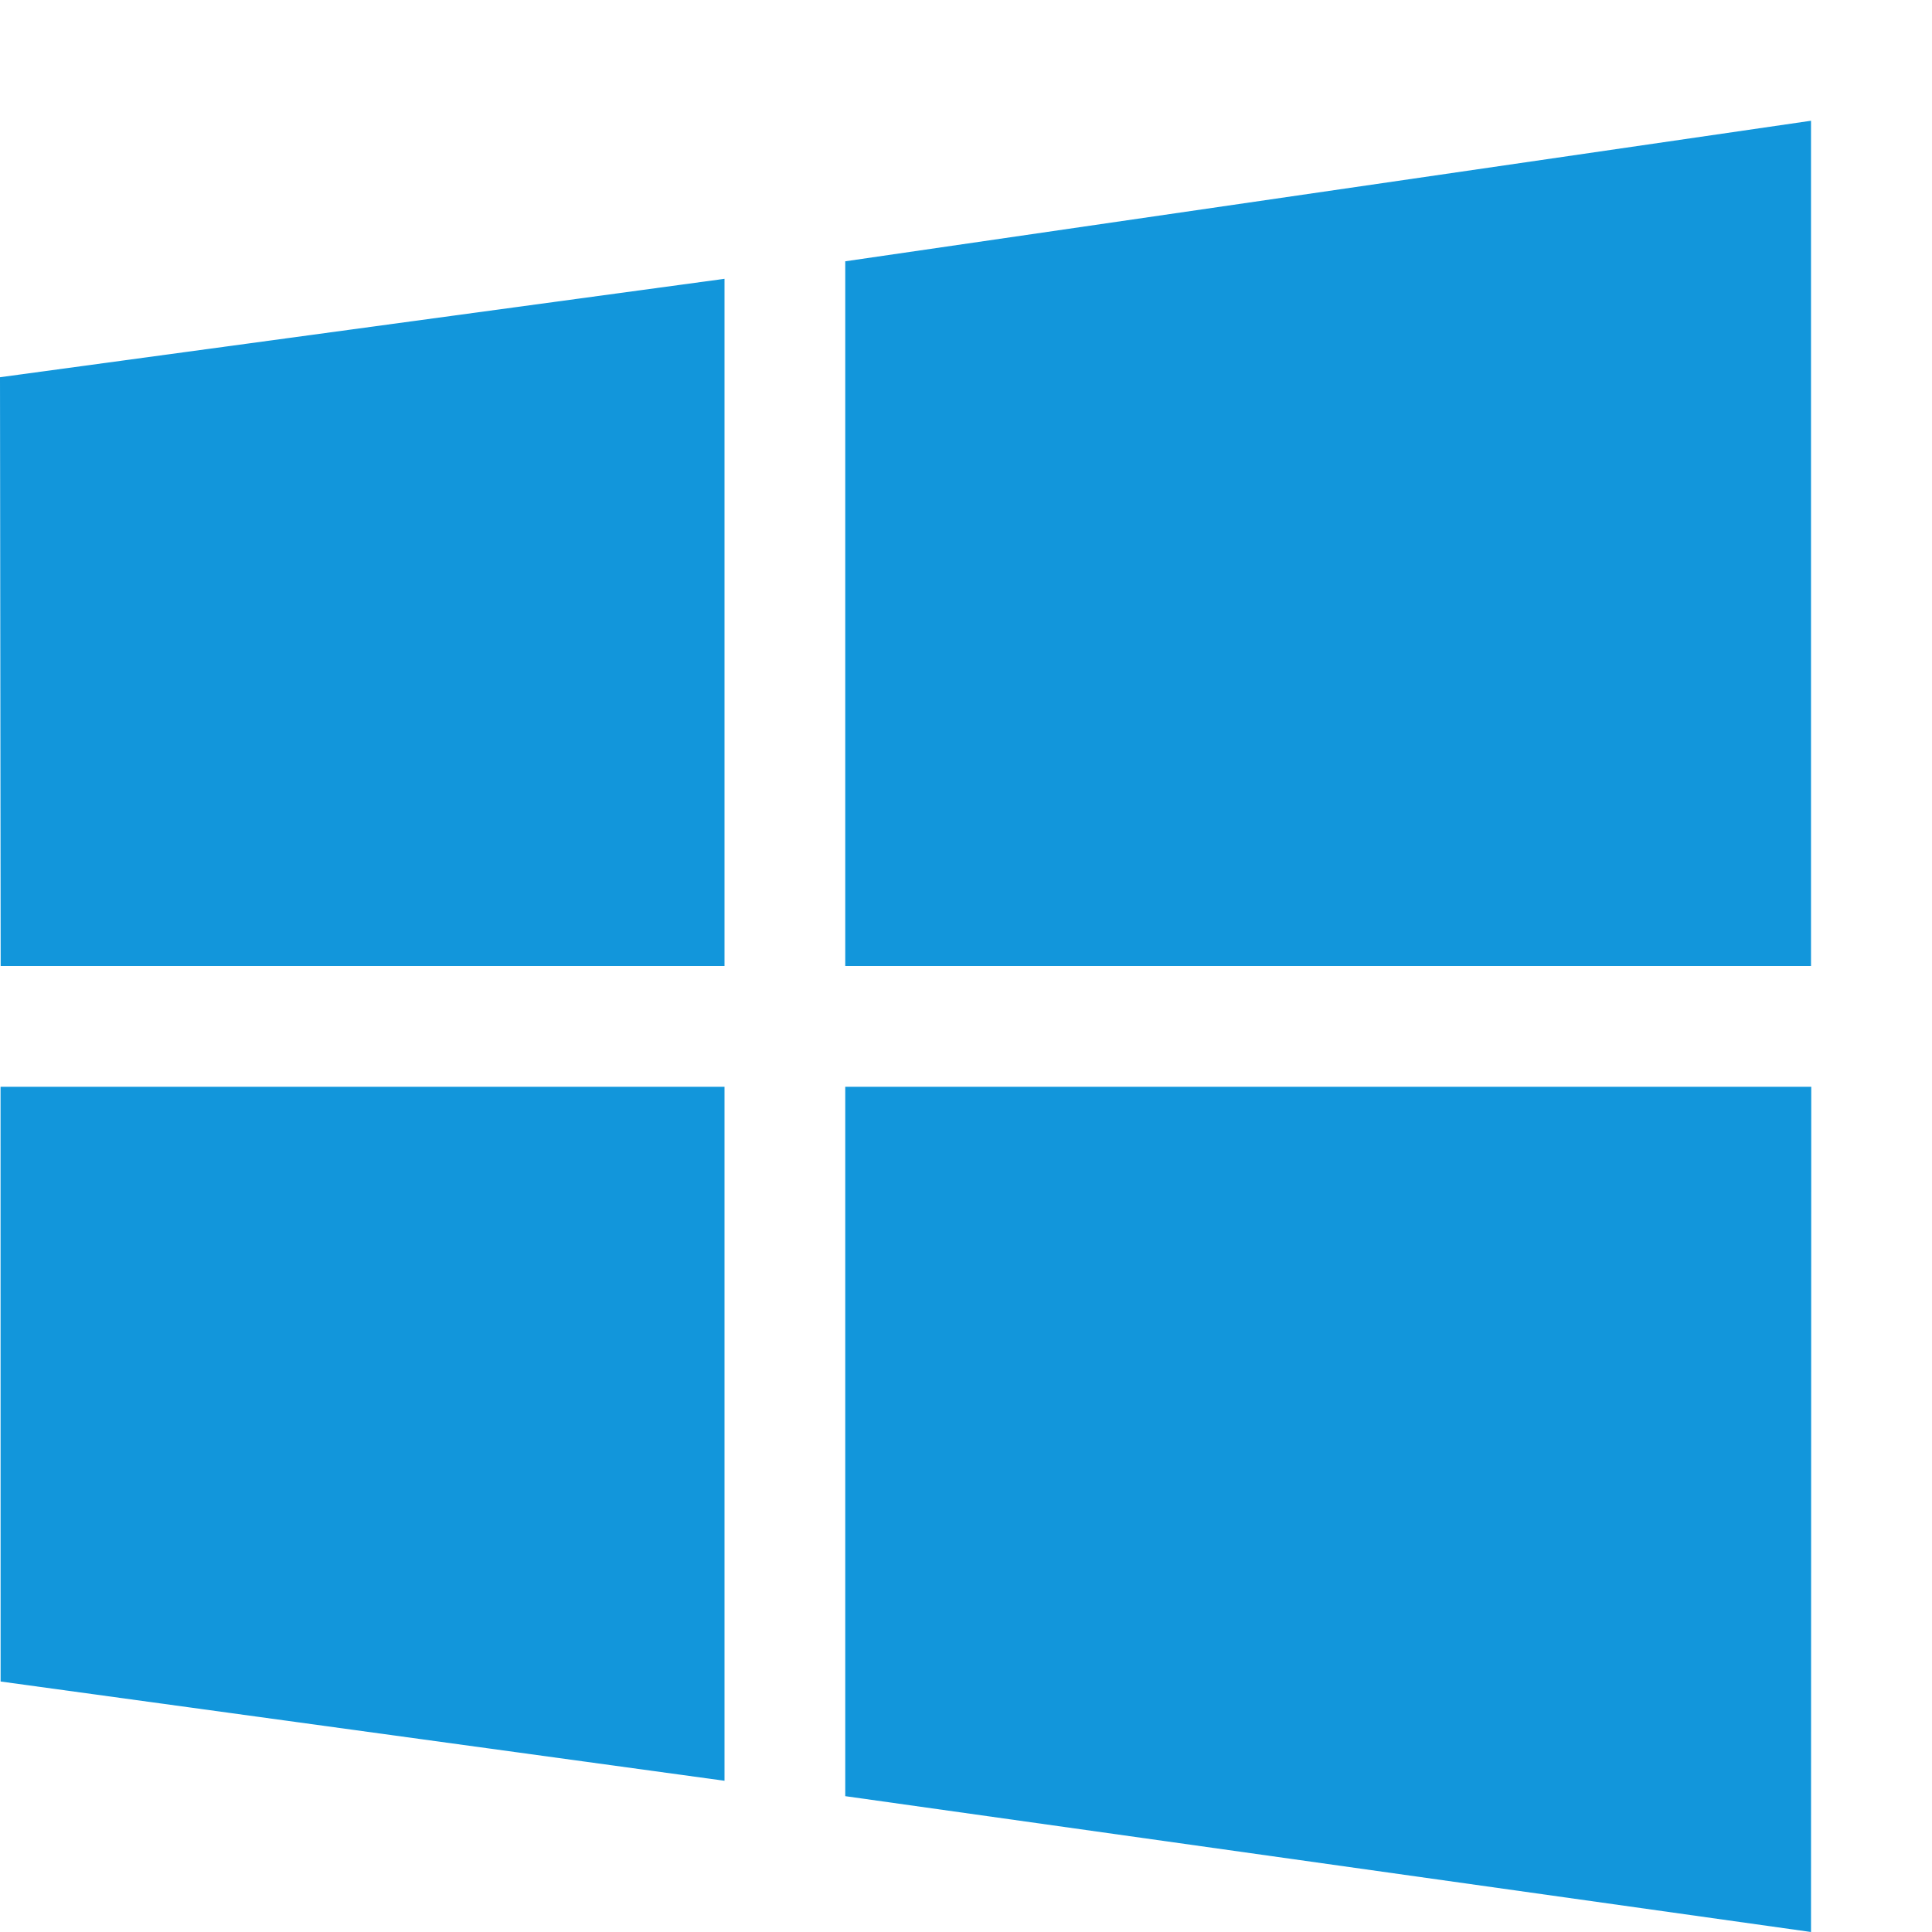 <svg t="1640346341021" class="icon" viewBox="0 0 1024 1024" version="1.1" xmlns="http://www.w3.org/2000/svg" p-id="11182" width="200" height="200"><path d="M0.352 512l-0.352-312.064 384-52.16 0 364.224zM448 138.496l511.872-74.496 0 448-511.872 0zM960 576l-0.128 448-511.872-72 0-376zM384 943.84l-383.68-52.608-0.032-315.232 383.712 0z" fill="#1296db" p-id="11183"></path></svg>
